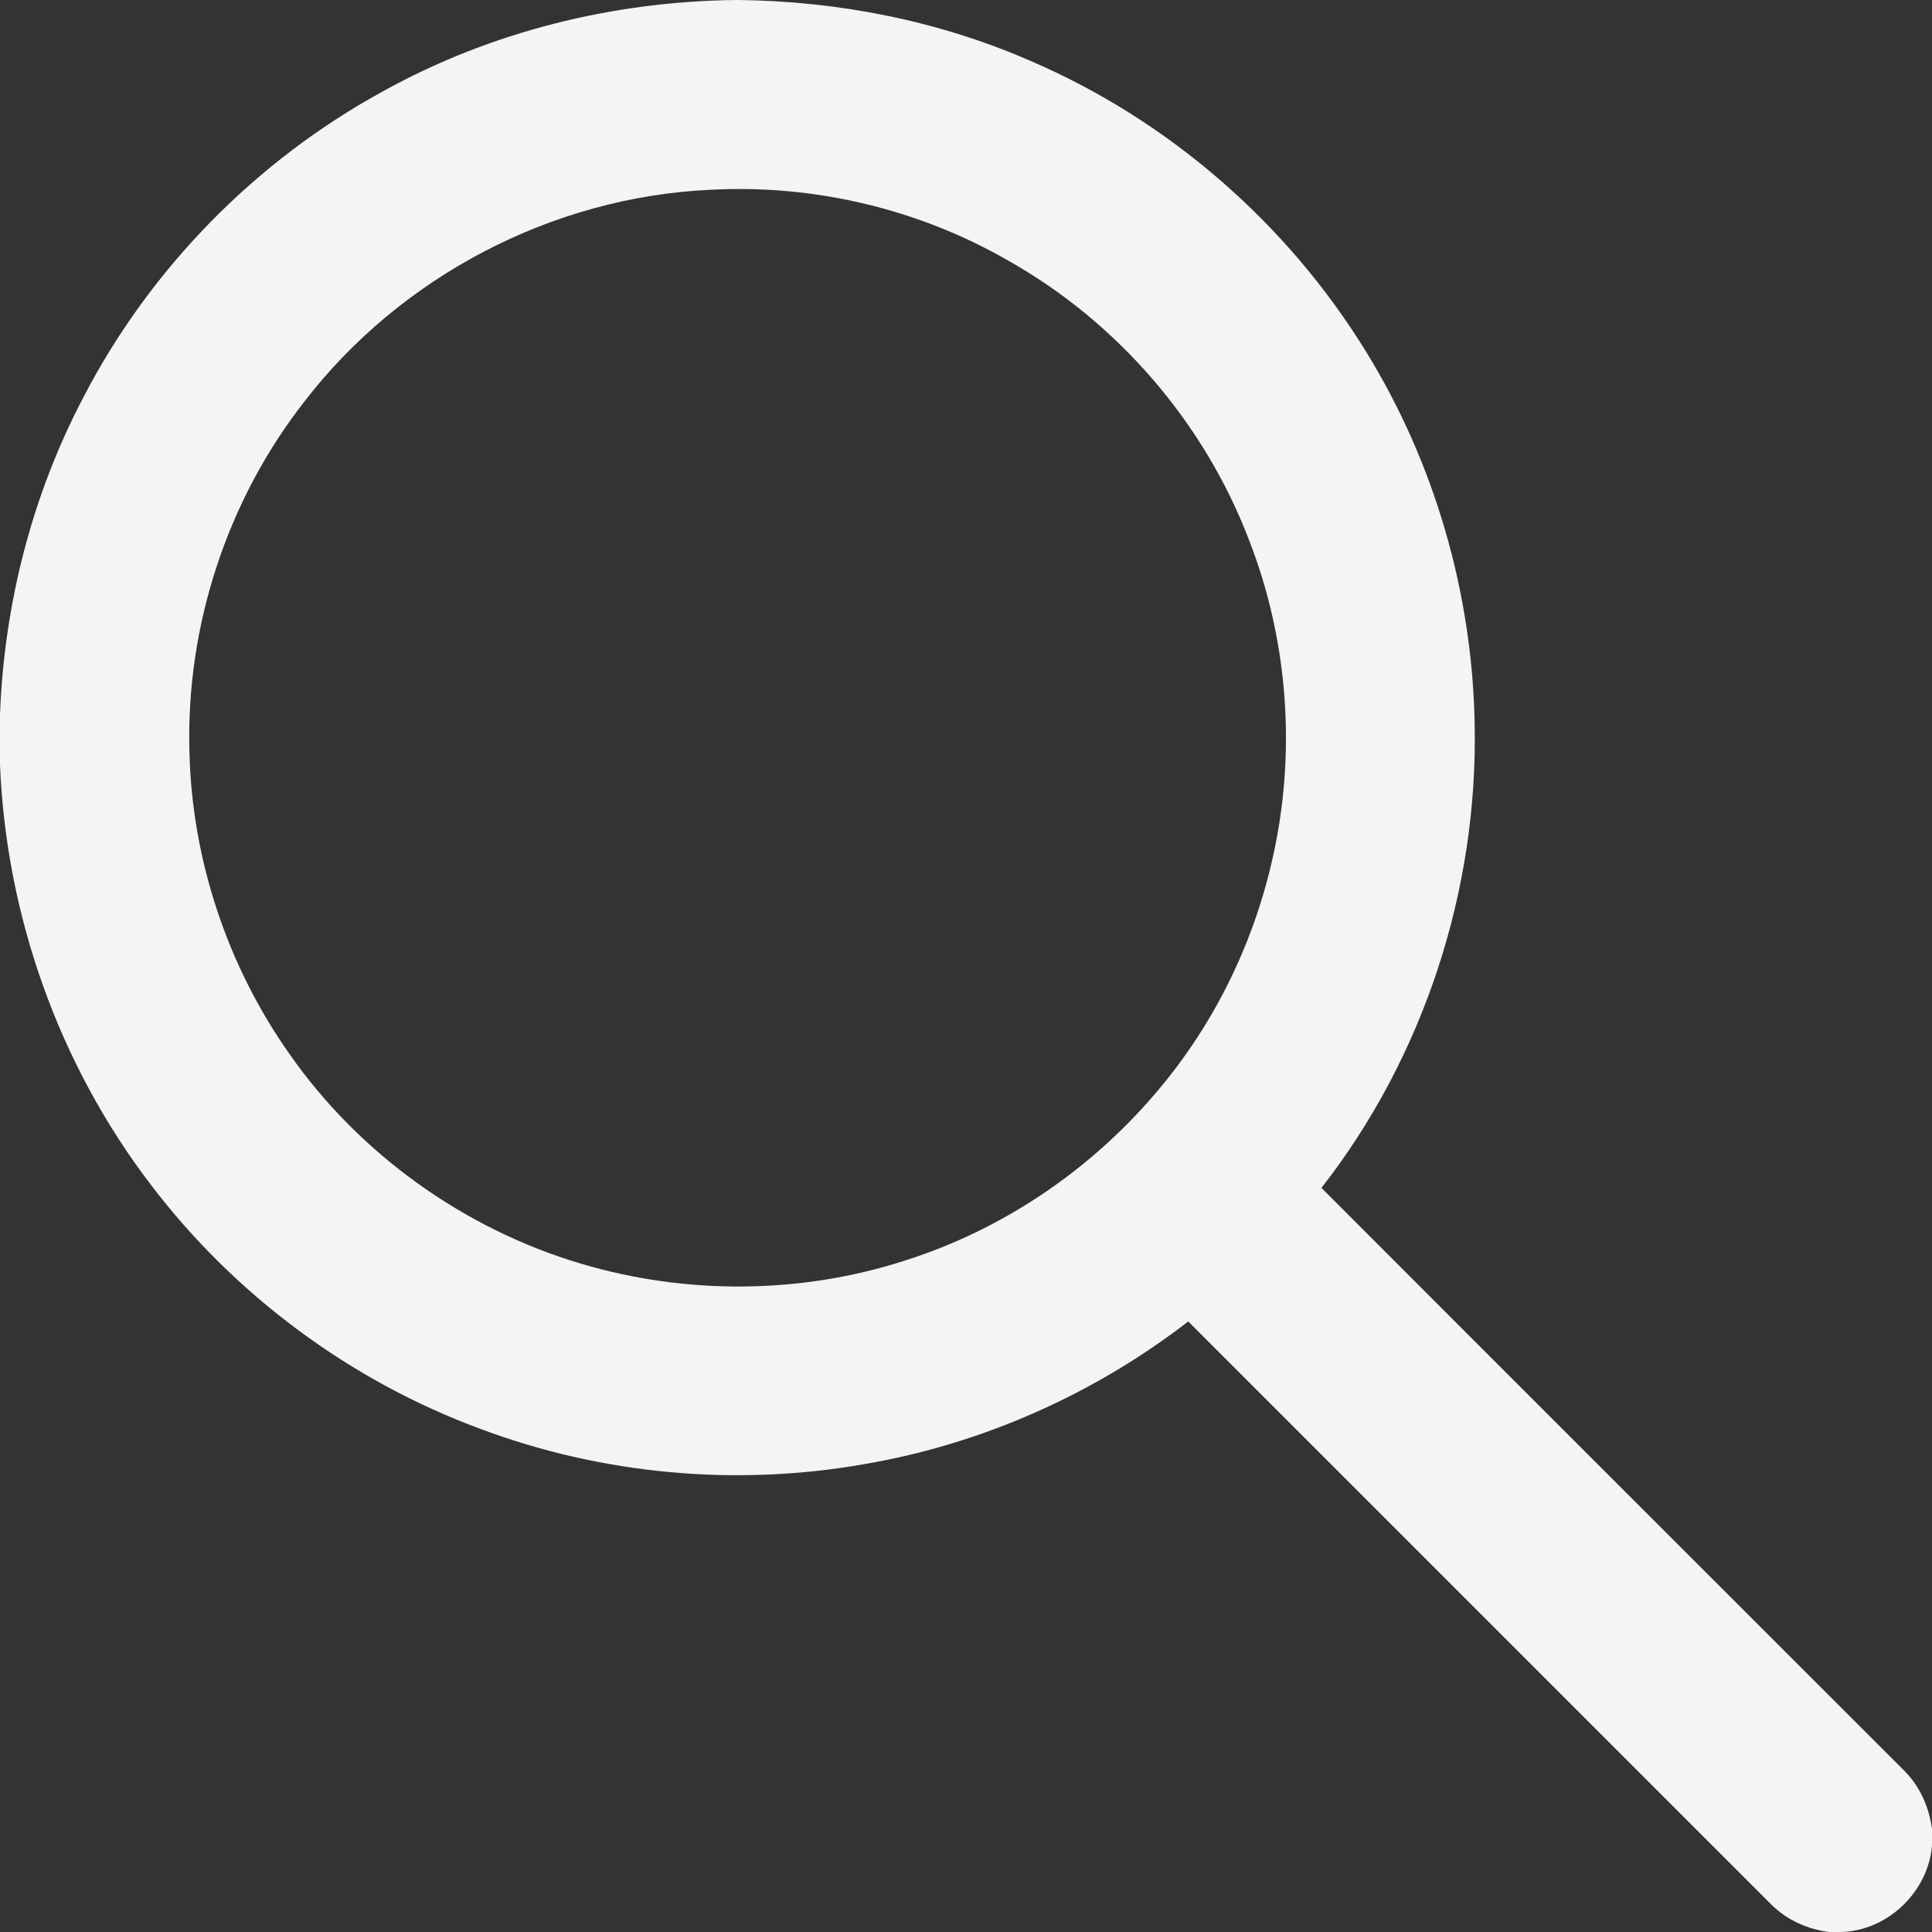 <?xml version="1.0" encoding="UTF-8"?> <svg xmlns="http://www.w3.org/2000/svg" xmlns:xlink="http://www.w3.org/1999/xlink" version="1.1" id="Слой_1" x="0px" y="0px" viewBox="0 0 512 512" style="enable-background:new 0 0 512 512;" xml:space="preserve"><rect x="0" y="0" width="512" height="512" fill="#333333" stroke="none"/> <style type="text/css"> .st0{fill:#F4F4F5;} </style> <g id="_x23_000000ff"> <path class="st0" d="M195.3,0h0.4c26.5,0.3,53,5.5,77.3,16.1c36.6,15.7,68,43,88.9,76.9c18.3,29.6,28.3,64.2,28.9,99 c0.9,43.9-13.5,88.1-40.6,122.8c51.3,51.4,102.7,102.7,154,154c4.4,4.2,7,9.9,7.8,15.9v4.5c-1.1,12.3-11.9,22.6-24.3,22.8h-2.9 c-5.8-0.7-11.3-3.2-15.4-7.3c-51.5-51.5-103-103-154.5-154.5c-25,19.3-54.7,32.5-85.8,37.8c-33.9,6-69.4,2.8-101.7-9.3 C92.9,366,62.2,343.2,40,314C15.6,282.1,1.6,242.6,0,202.6v-13.2c1.1-29.3,8.5-58.3,22.2-84.3c17.6-33.9,45.5-62.4,79.1-80.8 C129.9,8.4,162.6,0.3,195.3,0 M188.2,50.3c-41.8,1.9-82.1,23-107.6,56.2c-20.4,26.1-31.3,59.4-30.4,92.5 c0.6,28.6,10,56.9,26.5,80.3c18.5,26.5,46.3,46.4,77.3,55.6c27.9,8.3,58.3,8.1,86-0.9c25.5-8.1,48.5-23.6,65.9-43.9 c15.3-17.7,26-39.2,31.2-62c6.5-28.1,4.4-58.1-6.1-85c-11.9-31.2-35-57.9-64.1-74.2C243.2,55.3,215.5,48.8,188.2,50.3z"></path> </g> </svg> 